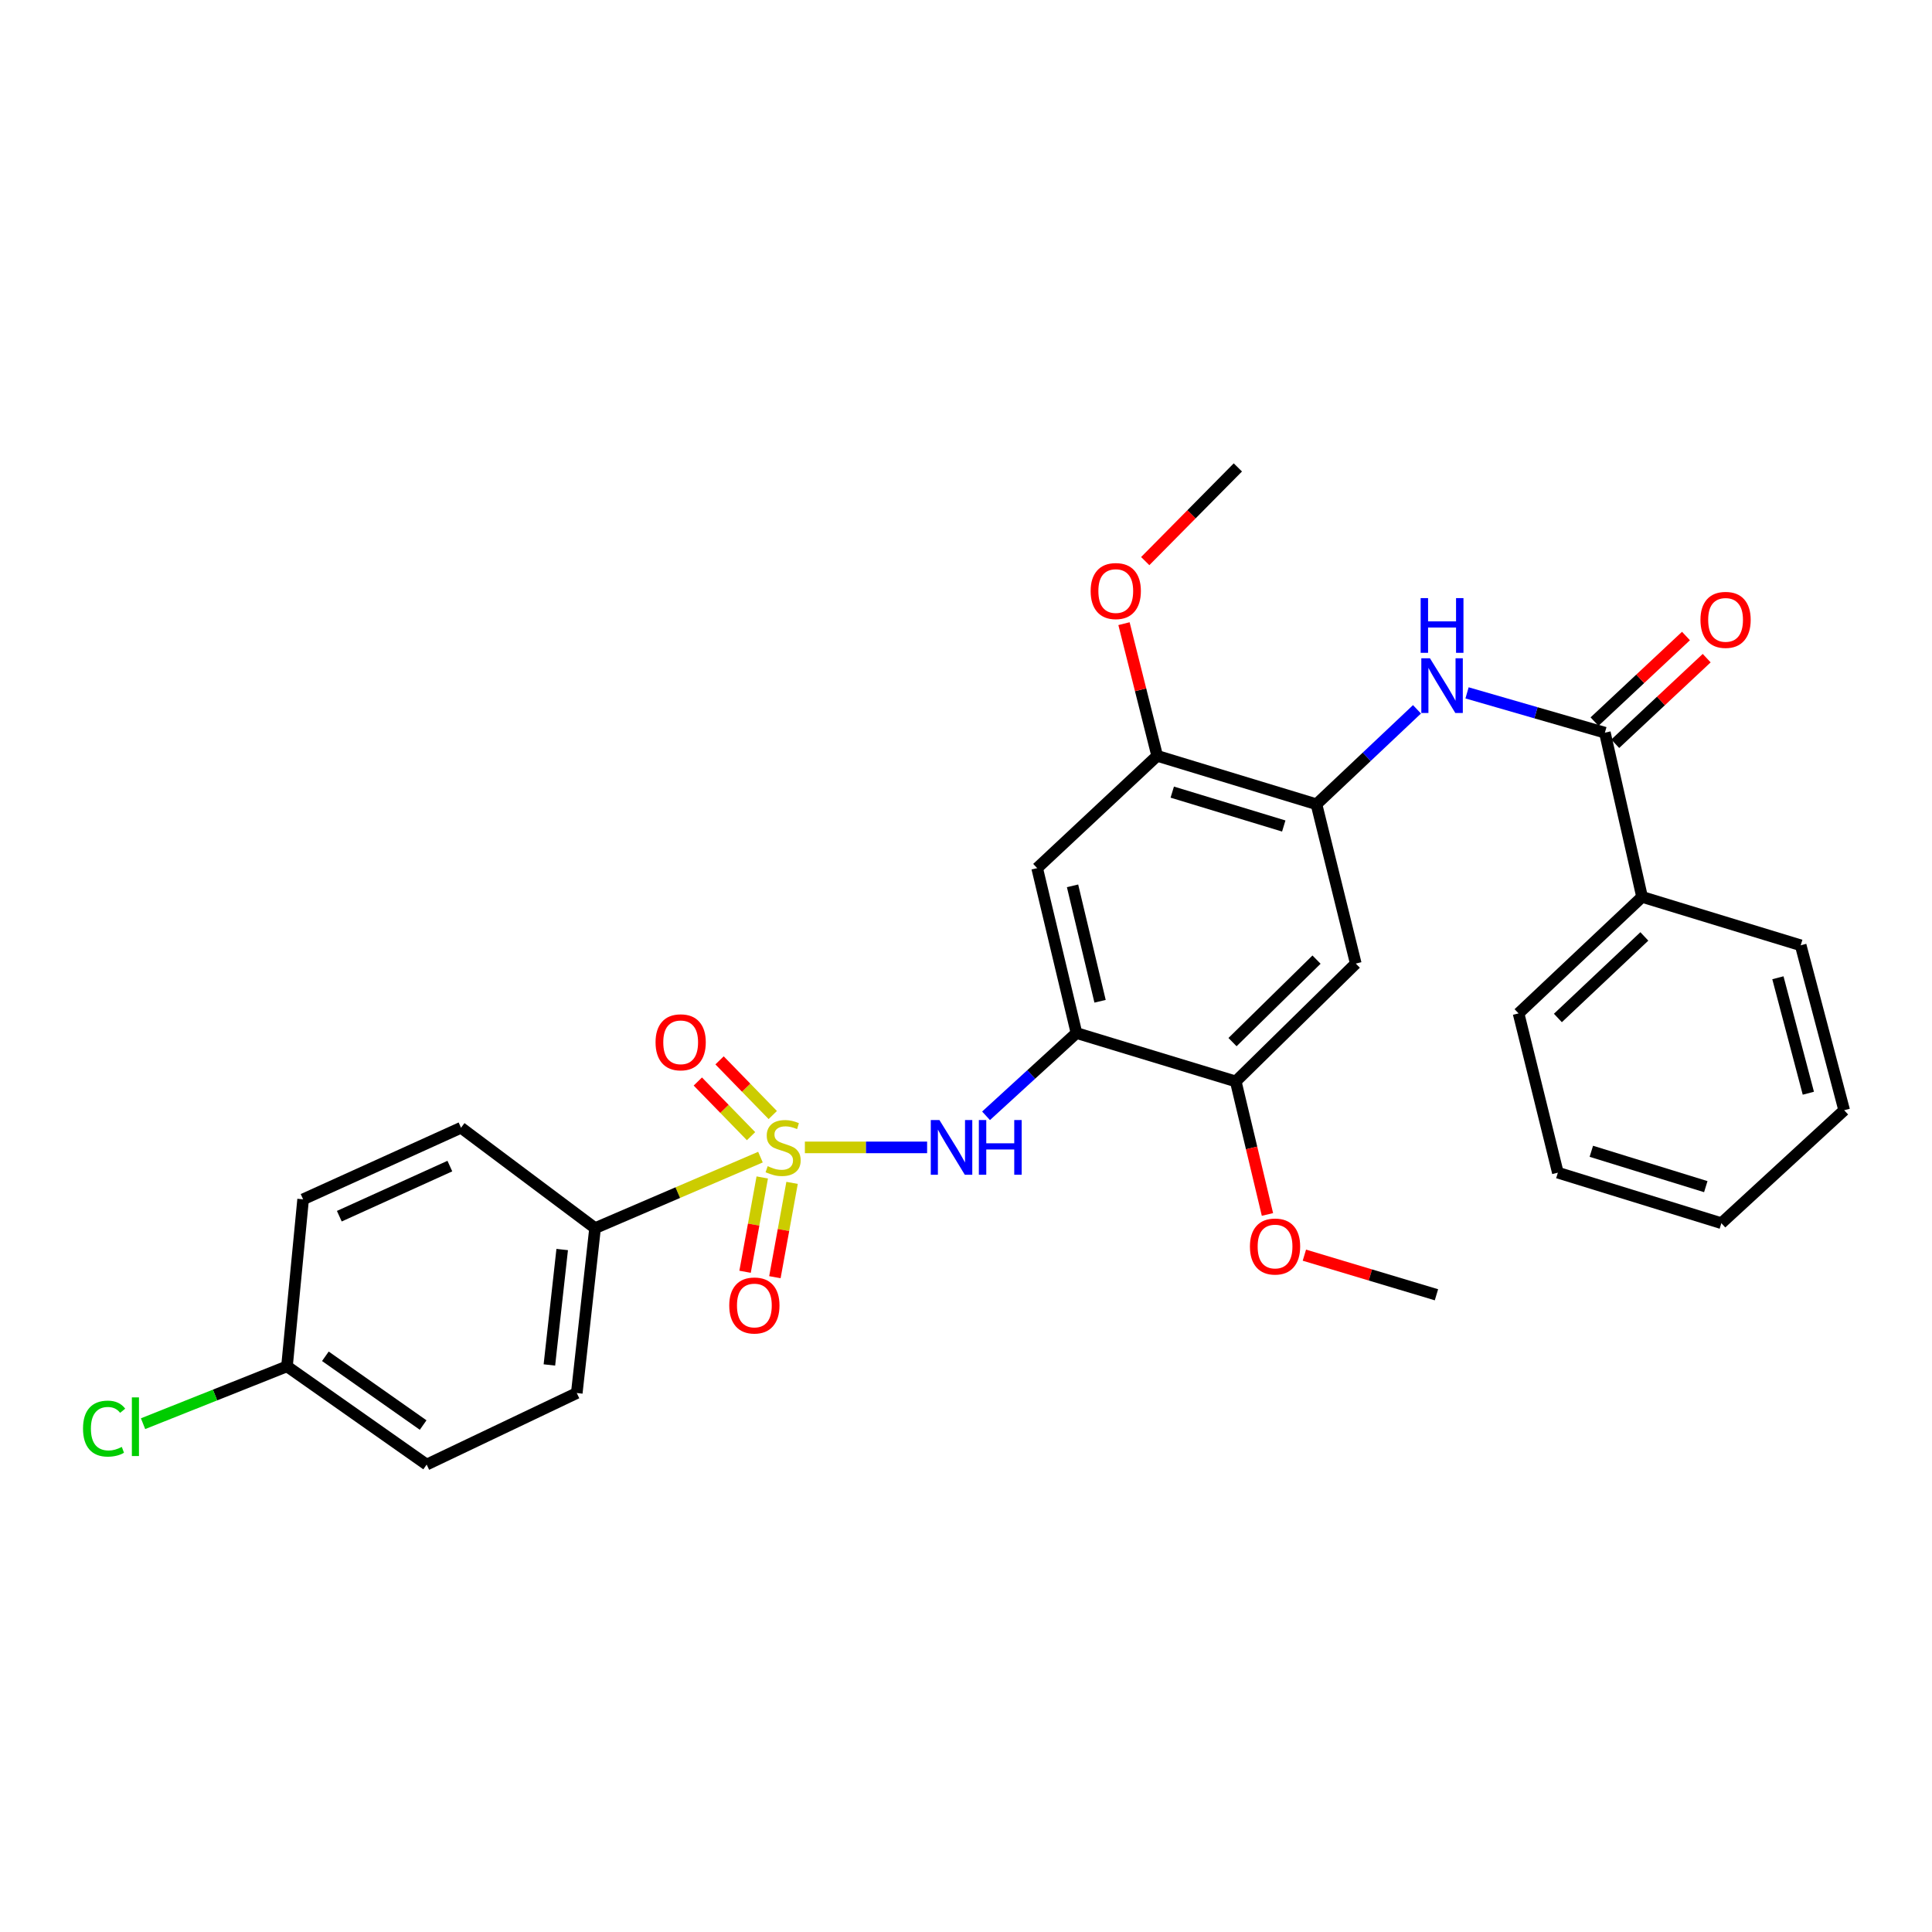 <?xml version='1.0' encoding='iso-8859-1'?>
<svg version='1.1' baseProfile='full'
              xmlns='http://www.w3.org/2000/svg'
                      xmlns:rdkit='http://www.rdkit.org/xml'
                      xmlns:xlink='http://www.w3.org/1999/xlink'
                  xml:space='preserve'
width='1000px' height='1000px' viewBox='0 0 1000 1000'>
<!-- END OF HEADER -->
<rect style='opacity:1.0;fill:#FFFFFF;stroke:none' width='1000' height='1000' x='0' y='0'> </rect>
<path class='bond-0' d='M 416.602,593.891 L 448.238,593.891' style='fill:none;fill-rule:evenodd;stroke:#CCCC00;stroke-width:6px;stroke-linecap:butt;stroke-linejoin:miter;stroke-opacity:1' />
<path class='bond-0' d='M 448.238,593.891 L 479.874,593.891' style='fill:none;fill-rule:evenodd;stroke:#0000FF;stroke-width:6px;stroke-linecap:butt;stroke-linejoin:miter;stroke-opacity:1' />
<path class='bond-8' d='M 393.614,598.926 L 350.811,617.305' style='fill:none;fill-rule:evenodd;stroke:#CCCC00;stroke-width:6px;stroke-linecap:butt;stroke-linejoin:miter;stroke-opacity:1' />
<path class='bond-8' d='M 350.811,617.305 L 308.008,635.684' style='fill:none;fill-rule:evenodd;stroke:#000000;stroke-width:6px;stroke-linecap:butt;stroke-linejoin:miter;stroke-opacity:1' />
<path class='bond-10' d='M 394.536,609.443 L 390.093,633.854' style='fill:none;fill-rule:evenodd;stroke:#CCCC00;stroke-width:6px;stroke-linecap:butt;stroke-linejoin:miter;stroke-opacity:1' />
<path class='bond-10' d='M 390.093,633.854 L 385.649,658.266' style='fill:none;fill-rule:evenodd;stroke:#FF0000;stroke-width:6px;stroke-linecap:butt;stroke-linejoin:miter;stroke-opacity:1' />
<path class='bond-10' d='M 409.975,612.253 L 405.531,636.665' style='fill:none;fill-rule:evenodd;stroke:#CCCC00;stroke-width:6px;stroke-linecap:butt;stroke-linejoin:miter;stroke-opacity:1' />
<path class='bond-10' d='M 405.531,636.665 L 401.087,661.076' style='fill:none;fill-rule:evenodd;stroke:#FF0000;stroke-width:6px;stroke-linecap:butt;stroke-linejoin:miter;stroke-opacity:1' />
<path class='bond-11' d='M 399.984,577.137 L 386.213,562.99' style='fill:none;fill-rule:evenodd;stroke:#CCCC00;stroke-width:6px;stroke-linecap:butt;stroke-linejoin:miter;stroke-opacity:1' />
<path class='bond-11' d='M 386.213,562.99 L 372.441,548.843' style='fill:none;fill-rule:evenodd;stroke:#FF0000;stroke-width:6px;stroke-linecap:butt;stroke-linejoin:miter;stroke-opacity:1' />
<path class='bond-11' d='M 388.74,588.083 L 374.968,573.936' style='fill:none;fill-rule:evenodd;stroke:#CCCC00;stroke-width:6px;stroke-linecap:butt;stroke-linejoin:miter;stroke-opacity:1' />
<path class='bond-11' d='M 374.968,573.936 L 361.197,559.789' style='fill:none;fill-rule:evenodd;stroke:#FF0000;stroke-width:6px;stroke-linecap:butt;stroke-linejoin:miter;stroke-opacity:1' />
<path class='bond-1' d='M 510.376,577.539 L 533.778,556.118' style='fill:none;fill-rule:evenodd;stroke:#0000FF;stroke-width:6px;stroke-linecap:butt;stroke-linejoin:miter;stroke-opacity:1' />
<path class='bond-1' d='M 533.778,556.118 L 557.18,534.697' style='fill:none;fill-rule:evenodd;stroke:#000000;stroke-width:6px;stroke-linecap:butt;stroke-linejoin:miter;stroke-opacity:1' />
<path class='bond-5' d='M 557.18,534.697 L 536.833,449.341' style='fill:none;fill-rule:evenodd;stroke:#000000;stroke-width:6px;stroke-linecap:butt;stroke-linejoin:miter;stroke-opacity:1' />
<path class='bond-5' d='M 569.392,518.255 L 555.149,458.506' style='fill:none;fill-rule:evenodd;stroke:#000000;stroke-width:6px;stroke-linecap:butt;stroke-linejoin:miter;stroke-opacity:1' />
<path class='bond-7' d='M 557.18,534.697 L 639.624,559.743' style='fill:none;fill-rule:evenodd;stroke:#000000;stroke-width:6px;stroke-linecap:butt;stroke-linejoin:miter;stroke-opacity:1' />
<path class='bond-2' d='M 830.683,379.233 L 795.012,368.93' style='fill:none;fill-rule:evenodd;stroke:#000000;stroke-width:6px;stroke-linecap:butt;stroke-linejoin:miter;stroke-opacity:1' />
<path class='bond-2' d='M 795.012,368.93 L 759.341,358.628' style='fill:none;fill-rule:evenodd;stroke:#0000FF;stroke-width:6px;stroke-linecap:butt;stroke-linejoin:miter;stroke-opacity:1' />
<path class='bond-12' d='M 836.045,384.961 L 859.711,362.811' style='fill:none;fill-rule:evenodd;stroke:#000000;stroke-width:6px;stroke-linecap:butt;stroke-linejoin:miter;stroke-opacity:1' />
<path class='bond-12' d='M 859.711,362.811 L 883.377,340.66' style='fill:none;fill-rule:evenodd;stroke:#FF0000;stroke-width:6px;stroke-linecap:butt;stroke-linejoin:miter;stroke-opacity:1' />
<path class='bond-12' d='M 825.322,373.504 L 848.988,351.354' style='fill:none;fill-rule:evenodd;stroke:#000000;stroke-width:6px;stroke-linecap:butt;stroke-linejoin:miter;stroke-opacity:1' />
<path class='bond-12' d='M 848.988,351.354 L 872.654,329.203' style='fill:none;fill-rule:evenodd;stroke:#FF0000;stroke-width:6px;stroke-linecap:butt;stroke-linejoin:miter;stroke-opacity:1' />
<path class='bond-13' d='M 830.683,379.233 L 849.932,464.231' style='fill:none;fill-rule:evenodd;stroke:#000000;stroke-width:6px;stroke-linecap:butt;stroke-linejoin:miter;stroke-opacity:1' />
<path class='bond-3' d='M 681.4,416.283 L 701.747,498.745' style='fill:none;fill-rule:evenodd;stroke:#000000;stroke-width:6px;stroke-linecap:butt;stroke-linejoin:miter;stroke-opacity:1' />
<path class='bond-4' d='M 681.4,416.283 L 707.416,391.714' style='fill:none;fill-rule:evenodd;stroke:#000000;stroke-width:6px;stroke-linecap:butt;stroke-linejoin:miter;stroke-opacity:1' />
<path class='bond-4' d='M 707.416,391.714 L 733.433,367.146' style='fill:none;fill-rule:evenodd;stroke:#0000FF;stroke-width:6px;stroke-linecap:butt;stroke-linejoin:miter;stroke-opacity:1' />
<path class='bond-30' d='M 681.4,416.283 L 598.956,391.228' style='fill:none;fill-rule:evenodd;stroke:#000000;stroke-width:6px;stroke-linecap:butt;stroke-linejoin:miter;stroke-opacity:1' />
<path class='bond-30' d='M 664.47,427.539 L 606.76,410' style='fill:none;fill-rule:evenodd;stroke:#000000;stroke-width:6px;stroke-linecap:butt;stroke-linejoin:miter;stroke-opacity:1' />
<path class='bond-9' d='M 536.833,449.341 L 598.956,391.228' style='fill:none;fill-rule:evenodd;stroke:#000000;stroke-width:6px;stroke-linecap:butt;stroke-linejoin:miter;stroke-opacity:1' />
<path class='bond-6' d='M 701.747,498.745 L 639.624,559.743' style='fill:none;fill-rule:evenodd;stroke:#000000;stroke-width:6px;stroke-linecap:butt;stroke-linejoin:miter;stroke-opacity:1' />
<path class='bond-6' d='M 681.435,496.698 L 637.949,539.396' style='fill:none;fill-rule:evenodd;stroke:#000000;stroke-width:6px;stroke-linecap:butt;stroke-linejoin:miter;stroke-opacity:1' />
<path class='bond-17' d='M 639.624,559.743 L 647.826,594.173' style='fill:none;fill-rule:evenodd;stroke:#000000;stroke-width:6px;stroke-linecap:butt;stroke-linejoin:miter;stroke-opacity:1' />
<path class='bond-17' d='M 647.826,594.173 L 656.029,628.602' style='fill:none;fill-rule:evenodd;stroke:#FF0000;stroke-width:6px;stroke-linecap:butt;stroke-linejoin:miter;stroke-opacity:1' />
<path class='bond-14' d='M 308.008,635.684 L 298.541,721.031' style='fill:none;fill-rule:evenodd;stroke:#000000;stroke-width:6px;stroke-linecap:butt;stroke-linejoin:miter;stroke-opacity:1' />
<path class='bond-14' d='M 290.992,646.756 L 284.365,706.499' style='fill:none;fill-rule:evenodd;stroke:#000000;stroke-width:6px;stroke-linecap:butt;stroke-linejoin:miter;stroke-opacity:1' />
<path class='bond-15' d='M 308.008,635.684 L 238.624,583.717' style='fill:none;fill-rule:evenodd;stroke:#000000;stroke-width:6px;stroke-linecap:butt;stroke-linejoin:miter;stroke-opacity:1' />
<path class='bond-18' d='M 598.956,391.228 L 590.366,357.018' style='fill:none;fill-rule:evenodd;stroke:#000000;stroke-width:6px;stroke-linecap:butt;stroke-linejoin:miter;stroke-opacity:1' />
<path class='bond-18' d='M 590.366,357.018 L 581.777,322.807' style='fill:none;fill-rule:evenodd;stroke:#FF0000;stroke-width:6px;stroke-linecap:butt;stroke-linejoin:miter;stroke-opacity:1' />
<path class='bond-22' d='M 849.932,464.231 L 786.005,524.532' style='fill:none;fill-rule:evenodd;stroke:#000000;stroke-width:6px;stroke-linecap:butt;stroke-linejoin:miter;stroke-opacity:1' />
<path class='bond-22' d='M 851.11,484.691 L 806.361,526.902' style='fill:none;fill-rule:evenodd;stroke:#000000;stroke-width:6px;stroke-linecap:butt;stroke-linejoin:miter;stroke-opacity:1' />
<path class='bond-23' d='M 849.932,464.231 L 932.036,489.286' style='fill:none;fill-rule:evenodd;stroke:#000000;stroke-width:6px;stroke-linecap:butt;stroke-linejoin:miter;stroke-opacity:1' />
<path class='bond-20' d='M 298.541,721.031 L 220.839,758.064' style='fill:none;fill-rule:evenodd;stroke:#000000;stroke-width:6px;stroke-linecap:butt;stroke-linejoin:miter;stroke-opacity:1' />
<path class='bond-19' d='M 238.624,583.717 L 156.894,620.767' style='fill:none;fill-rule:evenodd;stroke:#000000;stroke-width:6px;stroke-linecap:butt;stroke-linejoin:miter;stroke-opacity:1' />
<path class='bond-19' d='M 232.843,603.566 L 175.633,629.502' style='fill:none;fill-rule:evenodd;stroke:#000000;stroke-width:6px;stroke-linecap:butt;stroke-linejoin:miter;stroke-opacity:1' />
<path class='bond-16' d='M 148.543,707.222 L 156.894,620.767' style='fill:none;fill-rule:evenodd;stroke:#000000;stroke-width:6px;stroke-linecap:butt;stroke-linejoin:miter;stroke-opacity:1' />
<path class='bond-21' d='M 148.543,707.222 L 111.293,722.057' style='fill:none;fill-rule:evenodd;stroke:#000000;stroke-width:6px;stroke-linecap:butt;stroke-linejoin:miter;stroke-opacity:1' />
<path class='bond-21' d='M 111.293,722.057 L 74.043,736.893' style='fill:none;fill-rule:evenodd;stroke:#00CC00;stroke-width:6px;stroke-linecap:butt;stroke-linejoin:miter;stroke-opacity:1' />
<path class='bond-29' d='M 148.543,707.222 L 220.839,758.064' style='fill:none;fill-rule:evenodd;stroke:#000000;stroke-width:6px;stroke-linecap:butt;stroke-linejoin:miter;stroke-opacity:1' />
<path class='bond-29' d='M 168.414,702.012 L 219.022,737.602' style='fill:none;fill-rule:evenodd;stroke:#000000;stroke-width:6px;stroke-linecap:butt;stroke-linejoin:miter;stroke-opacity:1' />
<path class='bond-24' d='M 675.143,649.669 L 709.324,659.92' style='fill:none;fill-rule:evenodd;stroke:#FF0000;stroke-width:6px;stroke-linecap:butt;stroke-linejoin:miter;stroke-opacity:1' />
<path class='bond-24' d='M 709.324,659.92 L 743.505,670.171' style='fill:none;fill-rule:evenodd;stroke:#000000;stroke-width:6px;stroke-linecap:butt;stroke-linejoin:miter;stroke-opacity:1' />
<path class='bond-25' d='M 592.766,290.427 L 616.74,266.181' style='fill:none;fill-rule:evenodd;stroke:#FF0000;stroke-width:6px;stroke-linecap:butt;stroke-linejoin:miter;stroke-opacity:1' />
<path class='bond-25' d='M 616.74,266.181 L 640.714,241.936' style='fill:none;fill-rule:evenodd;stroke:#000000;stroke-width:6px;stroke-linecap:butt;stroke-linejoin:miter;stroke-opacity:1' />
<path class='bond-27' d='M 786.005,524.532 L 806.343,606.976' style='fill:none;fill-rule:evenodd;stroke:#000000;stroke-width:6px;stroke-linecap:butt;stroke-linejoin:miter;stroke-opacity:1' />
<path class='bond-26' d='M 932.036,489.286 L 954.545,574.65' style='fill:none;fill-rule:evenodd;stroke:#000000;stroke-width:6px;stroke-linecap:butt;stroke-linejoin:miter;stroke-opacity:1' />
<path class='bond-26' d='M 920.239,506.092 L 935.996,565.847' style='fill:none;fill-rule:evenodd;stroke:#000000;stroke-width:6px;stroke-linecap:butt;stroke-linejoin:miter;stroke-opacity:1' />
<path class='bond-28' d='M 954.545,574.65 L 890.975,633.121' style='fill:none;fill-rule:evenodd;stroke:#000000;stroke-width:6px;stroke-linecap:butt;stroke-linejoin:miter;stroke-opacity:1' />
<path class='bond-31' d='M 806.343,606.976 L 890.975,633.121' style='fill:none;fill-rule:evenodd;stroke:#000000;stroke-width:6px;stroke-linecap:butt;stroke-linejoin:miter;stroke-opacity:1' />
<path class='bond-31' d='M 823.67,595.905 L 882.912,614.206' style='fill:none;fill-rule:evenodd;stroke:#000000;stroke-width:6px;stroke-linecap:butt;stroke-linejoin:miter;stroke-opacity:1' />
<path  class='atom-0' d='M 397.343 603.611
Q 397.663 603.731, 398.983 604.291
Q 400.303 604.851, 401.743 605.211
Q 403.223 605.531, 404.663 605.531
Q 407.343 605.531, 408.903 604.251
Q 410.463 602.931, 410.463 600.651
Q 410.463 599.091, 409.663 598.131
Q 408.903 597.171, 407.703 596.651
Q 406.503 596.131, 404.503 595.531
Q 401.983 594.771, 400.463 594.051
Q 398.983 593.331, 397.903 591.811
Q 396.863 590.291, 396.863 587.731
Q 396.863 584.171, 399.263 581.971
Q 401.703 579.771, 406.503 579.771
Q 409.783 579.771, 413.503 581.331
L 412.583 584.411
Q 409.183 583.011, 406.623 583.011
Q 403.863 583.011, 402.343 584.171
Q 400.823 585.291, 400.863 587.251
Q 400.863 588.771, 401.623 589.691
Q 402.423 590.611, 403.543 591.131
Q 404.703 591.651, 406.623 592.251
Q 409.183 593.051, 410.703 593.851
Q 412.223 594.651, 413.303 596.291
Q 414.423 597.891, 414.423 600.651
Q 414.423 604.571, 411.783 606.691
Q 409.183 608.771, 404.823 608.771
Q 402.303 608.771, 400.383 608.211
Q 398.503 607.691, 396.263 606.771
L 397.343 603.611
' fill='#CCCC00'/>
<path  class='atom-1' d='M 486.252 579.731
L 495.532 594.731
Q 496.452 596.211, 497.932 598.891
Q 499.412 601.571, 499.492 601.731
L 499.492 579.731
L 503.252 579.731
L 503.252 608.051
L 499.372 608.051
L 489.412 591.651
Q 488.252 589.731, 487.012 587.531
Q 485.812 585.331, 485.452 584.651
L 485.452 608.051
L 481.772 608.051
L 481.772 579.731
L 486.252 579.731
' fill='#0000FF'/>
<path  class='atom-1' d='M 506.652 579.731
L 510.492 579.731
L 510.492 591.771
L 524.972 591.771
L 524.972 579.731
L 528.812 579.731
L 528.812 608.051
L 524.972 608.051
L 524.972 594.971
L 510.492 594.971
L 510.492 608.051
L 506.652 608.051
L 506.652 579.731
' fill='#0000FF'/>
<path  class='atom-5' d='M 740.148 340.732
L 749.428 355.732
Q 750.348 357.212, 751.828 359.892
Q 753.308 362.572, 753.388 362.732
L 753.388 340.732
L 757.148 340.732
L 757.148 369.052
L 753.268 369.052
L 743.308 352.652
Q 742.148 350.732, 740.908 348.532
Q 739.708 346.332, 739.348 345.652
L 739.348 369.052
L 735.668 369.052
L 735.668 340.732
L 740.148 340.732
' fill='#0000FF'/>
<path  class='atom-5' d='M 735.328 309.58
L 739.168 309.58
L 739.168 321.62
L 753.648 321.62
L 753.648 309.58
L 757.488 309.58
L 757.488 337.9
L 753.648 337.9
L 753.648 324.82
L 739.168 324.82
L 739.168 337.9
L 735.328 337.9
L 735.328 309.58
' fill='#0000FF'/>
<path  class='atom-11' d='M 377.461 675.717
Q 377.461 668.917, 380.821 665.117
Q 384.181 661.317, 390.461 661.317
Q 396.741 661.317, 400.101 665.117
Q 403.461 668.917, 403.461 675.717
Q 403.461 682.597, 400.061 686.517
Q 396.661 690.397, 390.461 690.397
Q 384.221 690.397, 380.821 686.517
Q 377.461 682.637, 377.461 675.717
M 390.461 687.197
Q 394.781 687.197, 397.101 684.317
Q 399.461 681.397, 399.461 675.717
Q 399.461 670.157, 397.101 667.357
Q 394.781 664.517, 390.461 664.517
Q 386.141 664.517, 383.781 667.317
Q 381.461 670.117, 381.461 675.717
Q 381.461 681.437, 383.781 684.317
Q 386.141 687.197, 390.461 687.197
' fill='#FF0000'/>
<path  class='atom-12' d='M 339.312 539.493
Q 339.312 532.693, 342.672 528.893
Q 346.032 525.093, 352.312 525.093
Q 358.592 525.093, 361.952 528.893
Q 365.312 532.693, 365.312 539.493
Q 365.312 546.373, 361.912 550.293
Q 358.512 554.173, 352.312 554.173
Q 346.072 554.173, 342.672 550.293
Q 339.312 546.413, 339.312 539.493
M 352.312 550.973
Q 356.632 550.973, 358.952 548.093
Q 361.312 545.173, 361.312 539.493
Q 361.312 533.933, 358.952 531.133
Q 356.632 528.293, 352.312 528.293
Q 347.992 528.293, 345.632 531.093
Q 343.312 533.893, 343.312 539.493
Q 343.312 545.213, 345.632 548.093
Q 347.992 550.973, 352.312 550.973
' fill='#FF0000'/>
<path  class='atom-13' d='M 880.155 320.842
Q 880.155 314.042, 883.515 310.242
Q 886.875 306.442, 893.155 306.442
Q 899.435 306.442, 902.795 310.242
Q 906.155 314.042, 906.155 320.842
Q 906.155 327.722, 902.755 331.642
Q 899.355 335.522, 893.155 335.522
Q 886.915 335.522, 883.515 331.642
Q 880.155 327.762, 880.155 320.842
M 893.155 332.322
Q 897.475 332.322, 899.795 329.442
Q 902.155 326.522, 902.155 320.842
Q 902.155 315.282, 899.795 312.482
Q 897.475 309.642, 893.155 309.642
Q 888.835 309.642, 886.475 312.442
Q 884.155 315.242, 884.155 320.842
Q 884.155 326.562, 886.475 329.442
Q 888.835 332.322, 893.155 332.322
' fill='#FF0000'/>
<path  class='atom-18' d='M 646.963 645.196
Q 646.963 638.396, 650.323 634.596
Q 653.683 630.796, 659.963 630.796
Q 666.243 630.796, 669.603 634.596
Q 672.963 638.396, 672.963 645.196
Q 672.963 652.076, 669.563 655.996
Q 666.163 659.876, 659.963 659.876
Q 653.723 659.876, 650.323 655.996
Q 646.963 652.116, 646.963 645.196
M 659.963 656.676
Q 664.283 656.676, 666.603 653.796
Q 668.963 650.876, 668.963 645.196
Q 668.963 639.636, 666.603 636.836
Q 664.283 633.996, 659.963 633.996
Q 655.643 633.996, 653.283 636.796
Q 650.963 639.596, 650.963 645.196
Q 650.963 650.916, 653.283 653.796
Q 655.643 656.676, 659.963 656.676
' fill='#FF0000'/>
<path  class='atom-19' d='M 564.519 305.926
Q 564.519 299.126, 567.879 295.326
Q 571.239 291.526, 577.519 291.526
Q 583.799 291.526, 587.159 295.326
Q 590.519 299.126, 590.519 305.926
Q 590.519 312.806, 587.119 316.726
Q 583.719 320.606, 577.519 320.606
Q 571.279 320.606, 567.879 316.726
Q 564.519 312.846, 564.519 305.926
M 577.519 317.406
Q 581.839 317.406, 584.159 314.526
Q 586.519 311.606, 586.519 305.926
Q 586.519 300.366, 584.159 297.566
Q 581.839 294.726, 577.519 294.726
Q 573.199 294.726, 570.839 297.526
Q 568.519 300.326, 568.519 305.926
Q 568.519 311.646, 570.839 314.526
Q 573.199 317.406, 577.519 317.406
' fill='#FF0000'/>
<path  class='atom-22' d='M 42.971 739.446
Q 42.971 732.406, 46.251 728.726
Q 49.571 725.006, 55.851 725.006
Q 61.691 725.006, 64.811 729.126
L 62.171 731.286
Q 59.891 728.286, 55.851 728.286
Q 51.571 728.286, 49.291 731.166
Q 47.051 734.006, 47.051 739.446
Q 47.051 745.046, 49.371 747.926
Q 51.731 750.806, 56.291 750.806
Q 59.411 750.806, 63.051 748.926
L 64.171 751.926
Q 62.691 752.886, 60.451 753.446
Q 58.211 754.006, 55.731 754.006
Q 49.571 754.006, 46.251 750.246
Q 42.971 746.486, 42.971 739.446
' fill='#00CC00'/>
<path  class='atom-22' d='M 68.251 723.286
L 71.931 723.286
L 71.931 753.646
L 68.251 753.646
L 68.251 723.286
' fill='#00CC00'/>
</svg>

